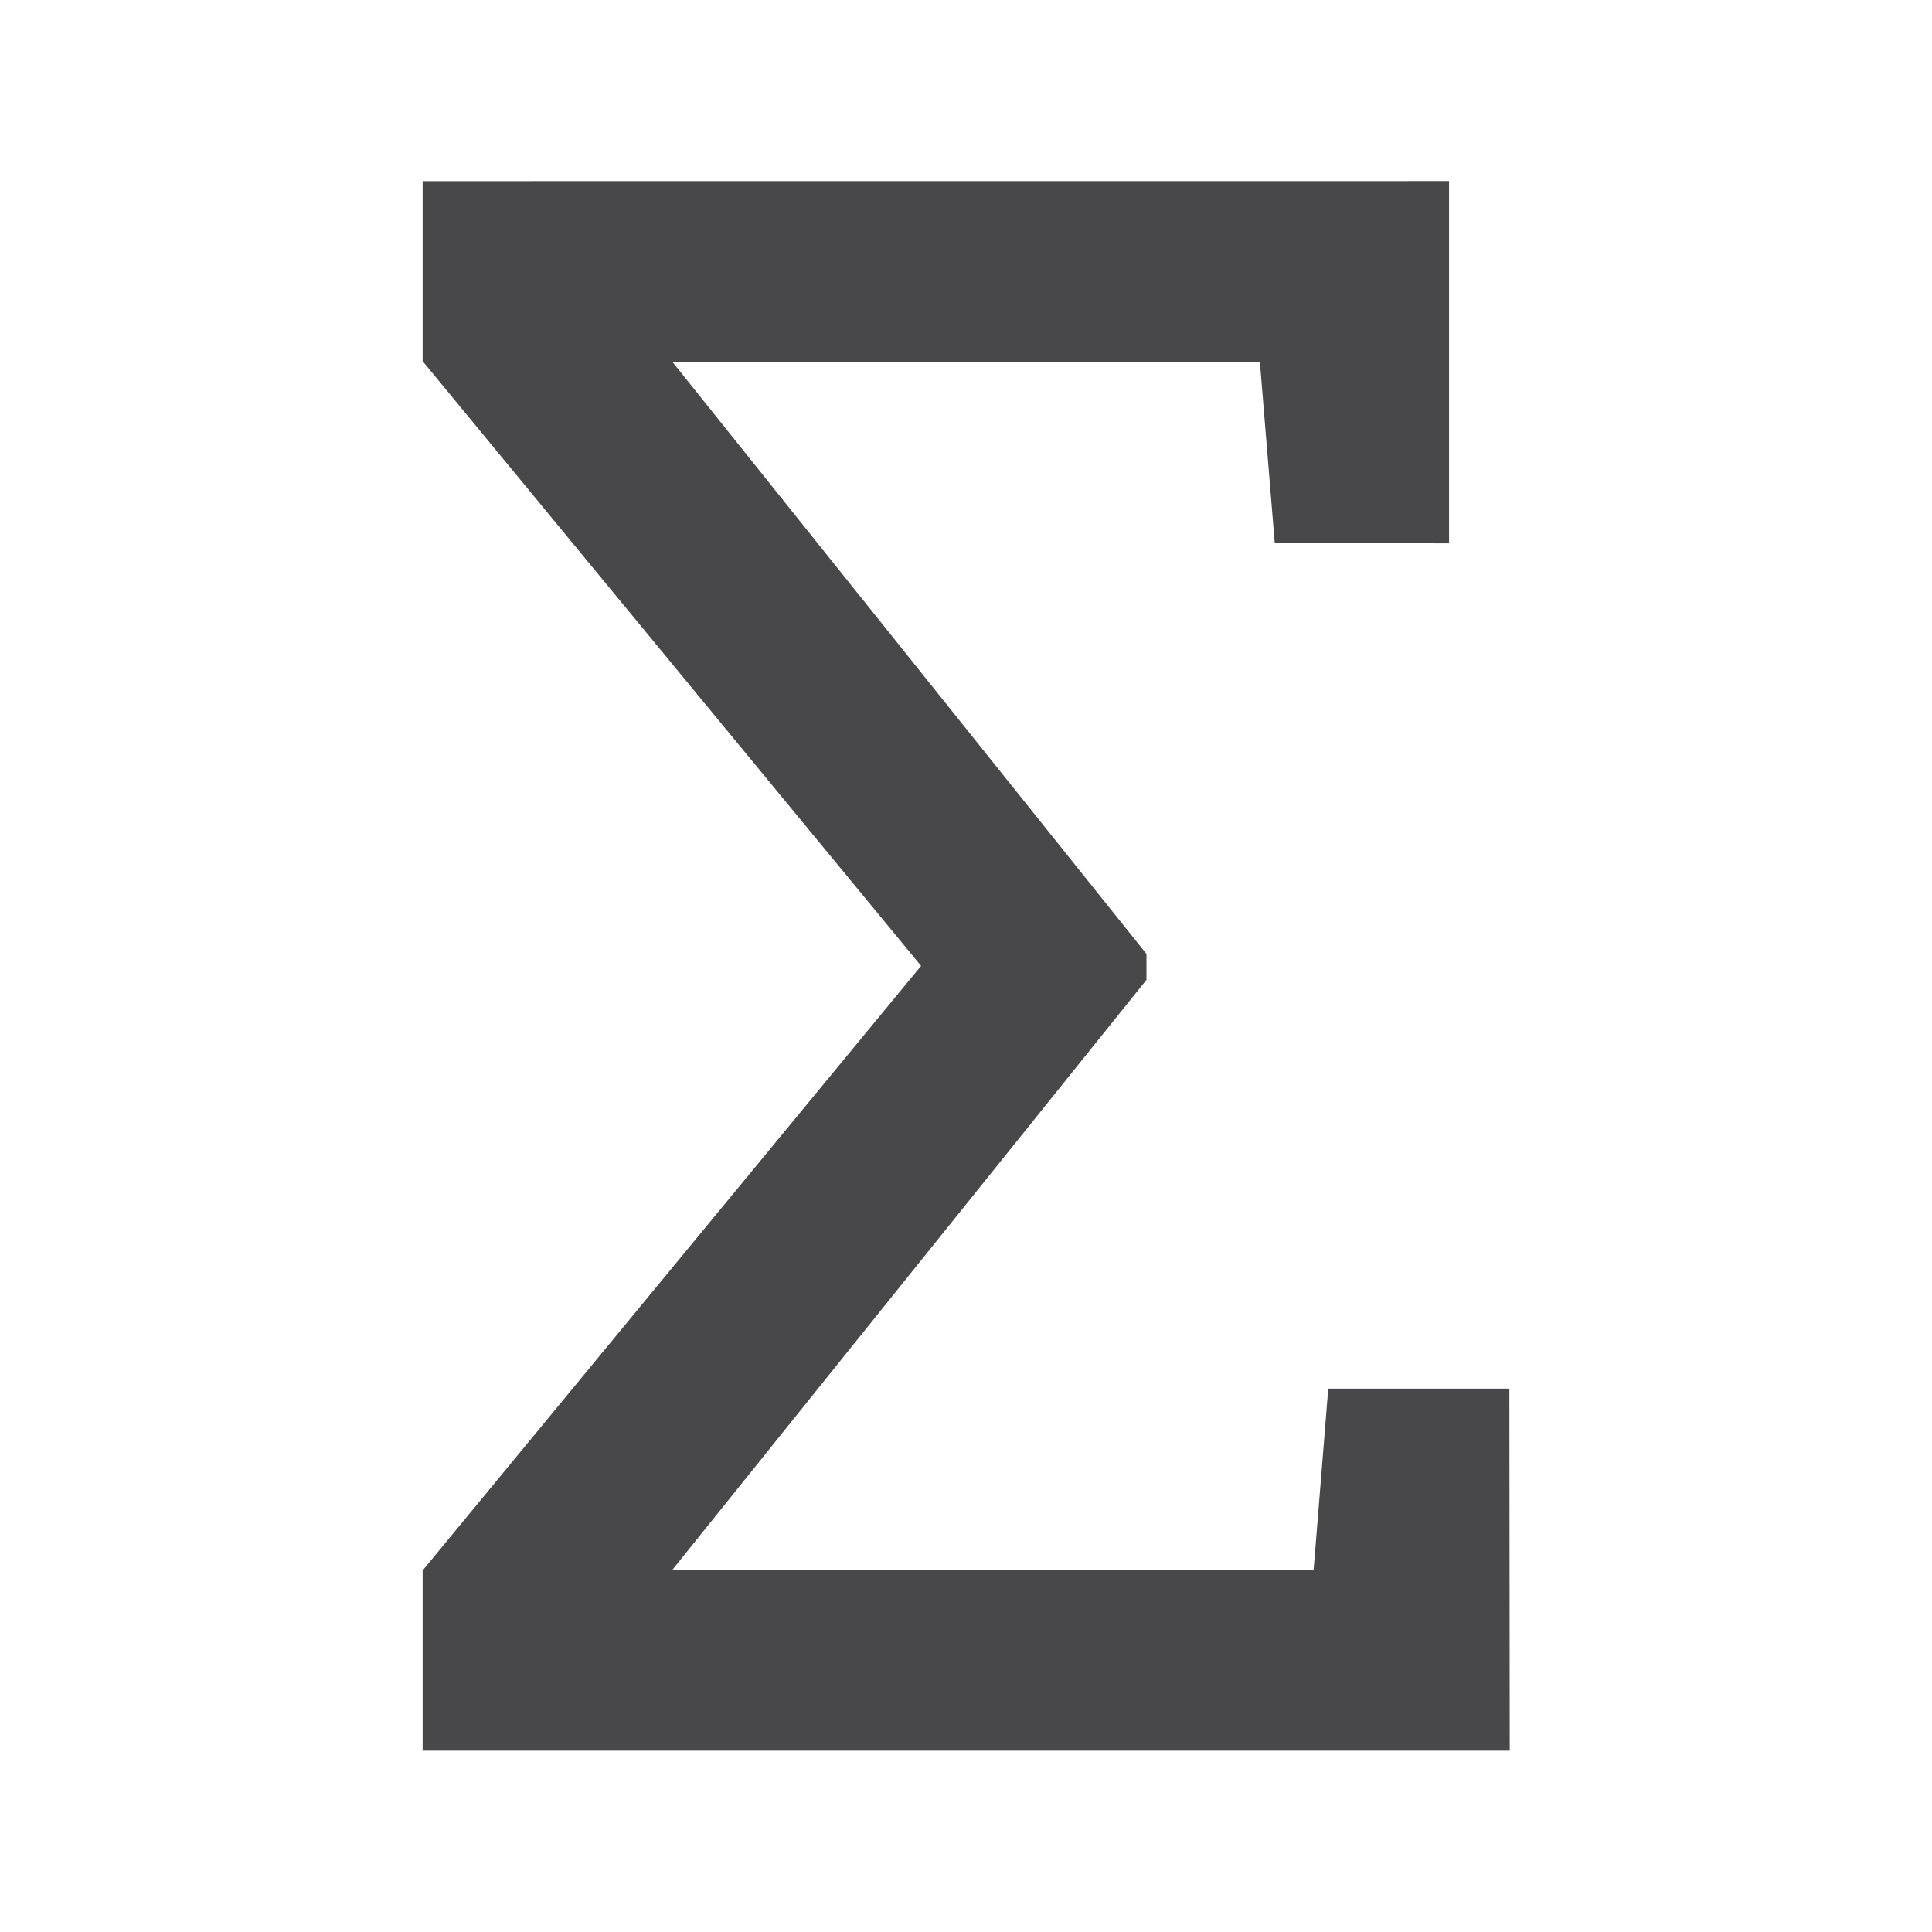 <svg viewBox="0 0 32 32" xmlns="http://www.w3.org/2000/svg"><path d="m7 3v2.982l8.256 10.016-8.256 10.014v2.984h18.006l-.006-5.996h-3l-.242 3h-10.621l7.852-9.77v-.43l-7.848-9.801h9.727l.246 2.998 2.887.002v-6z" fill="#48484a"/></svg>
